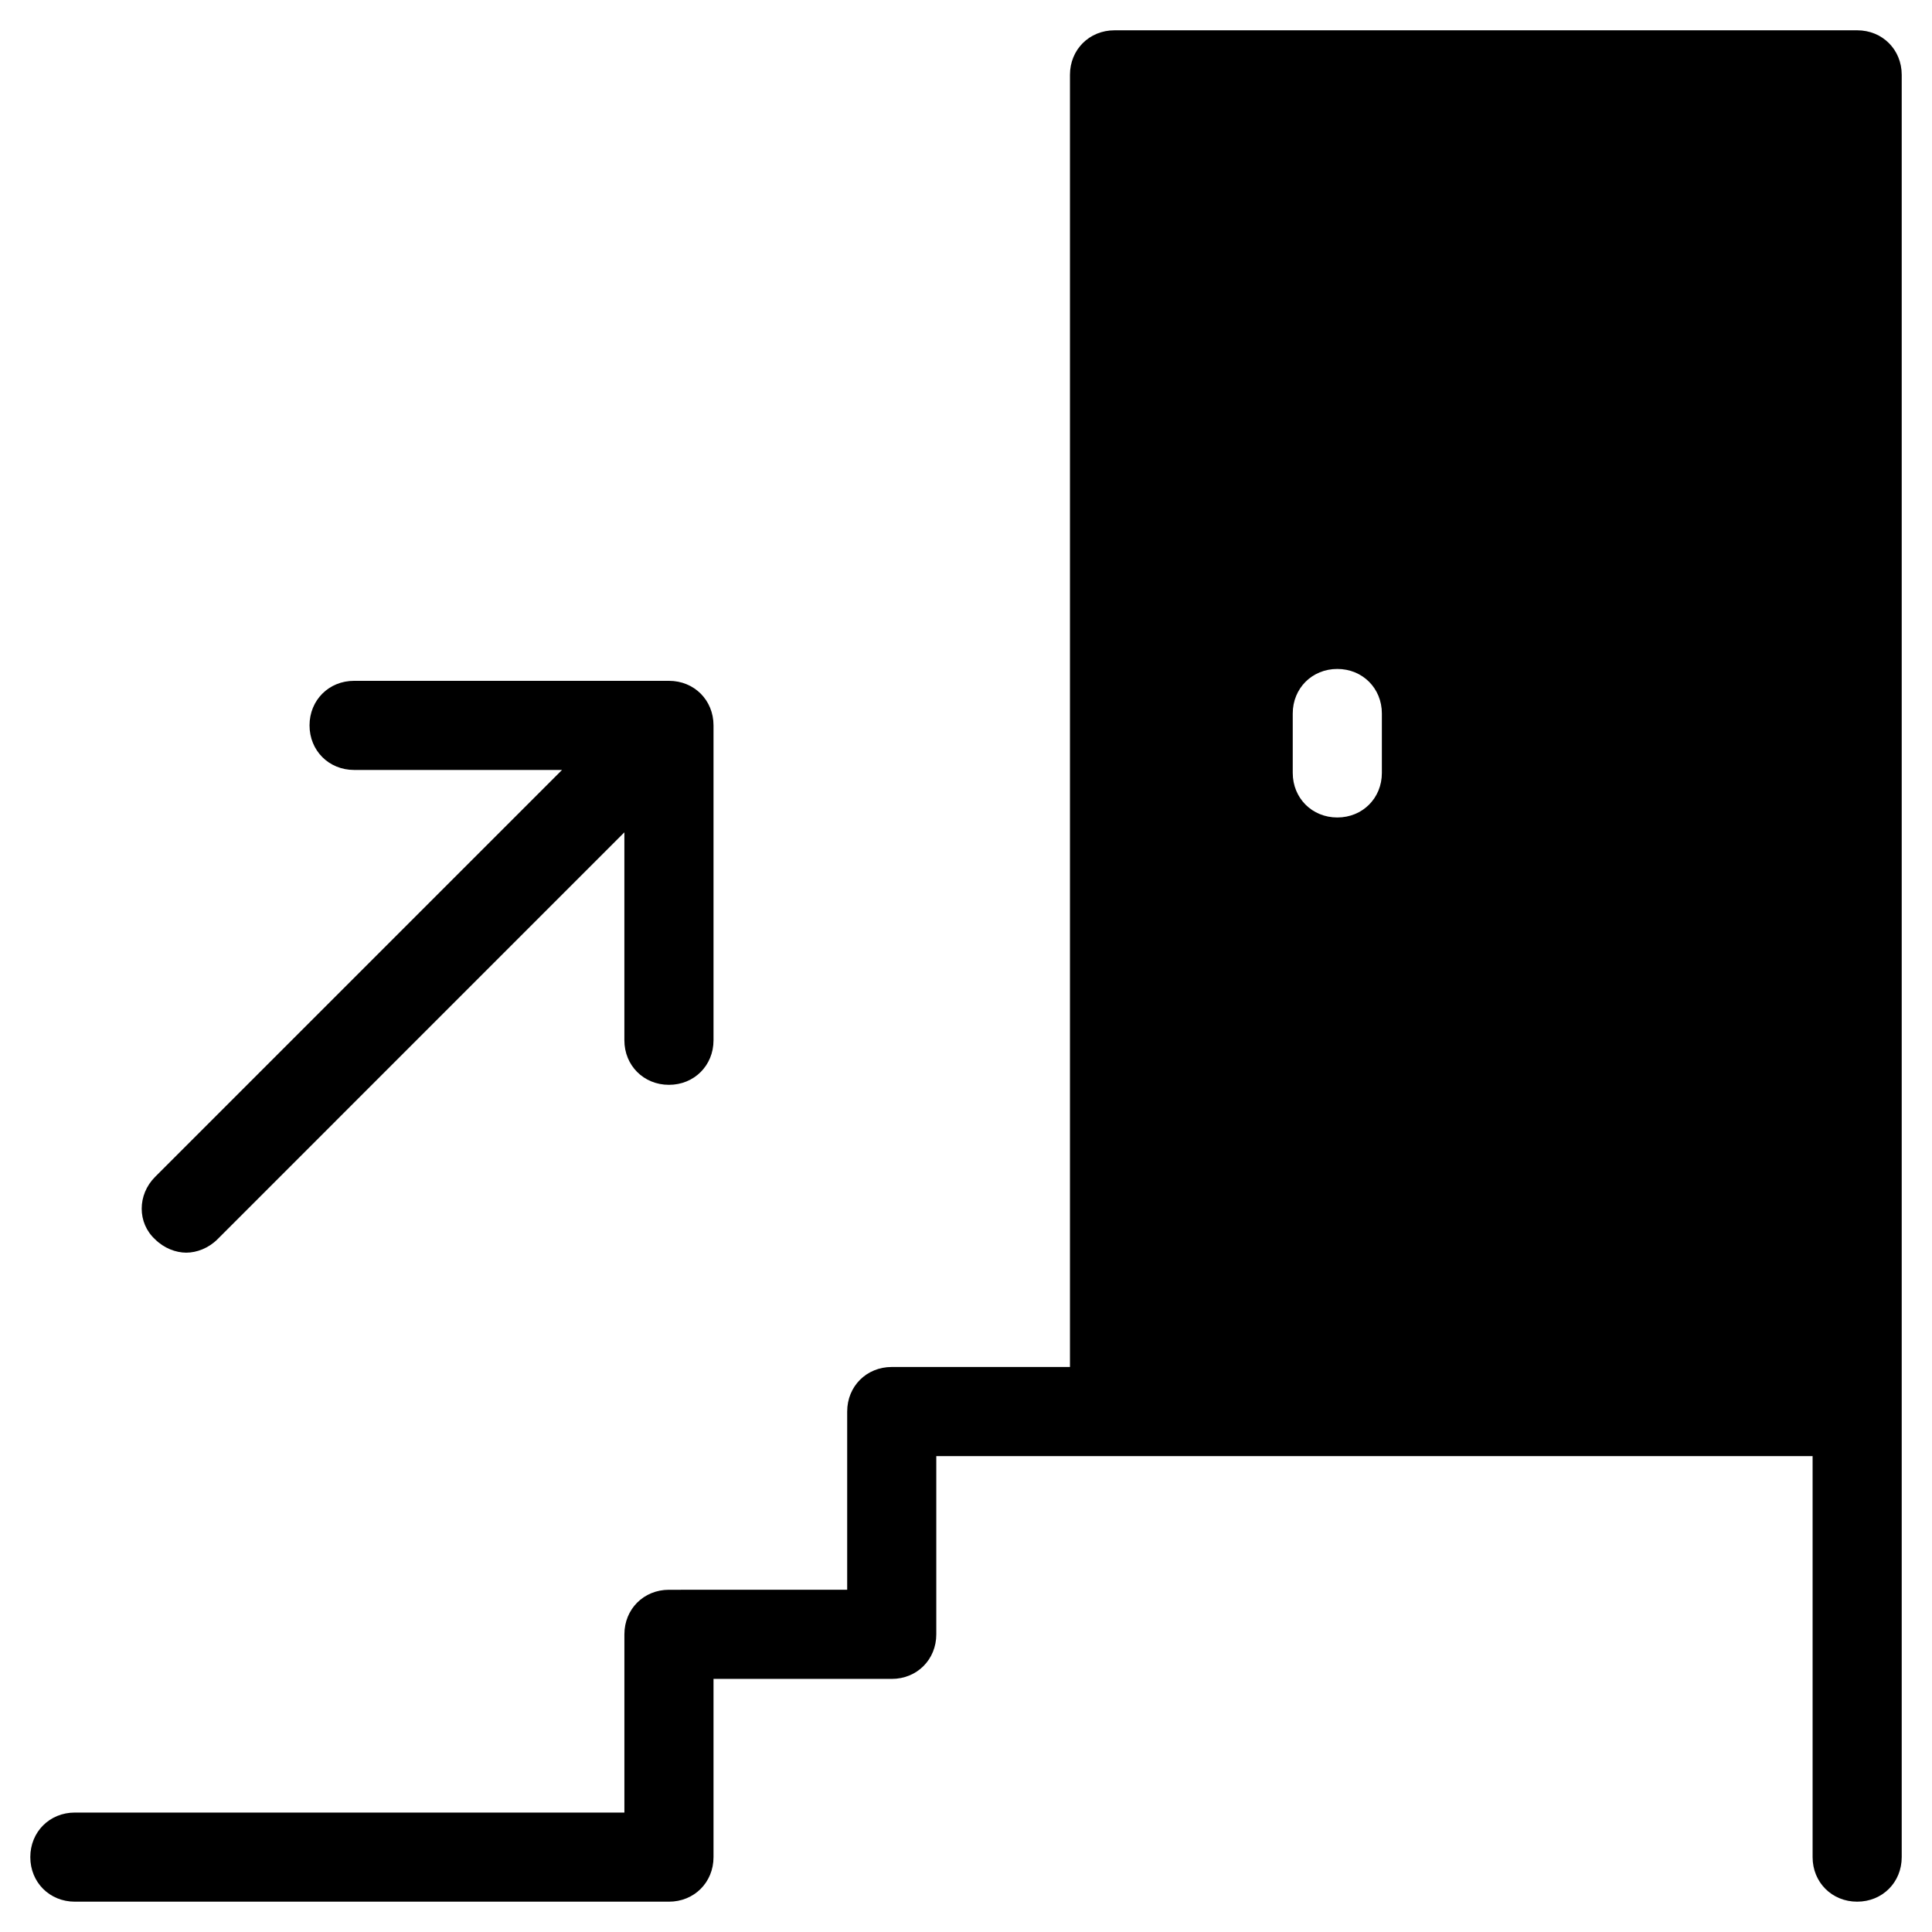 <?xml version="1.0" encoding="UTF-8"?>
<!-- Uploaded to: SVG Repo, www.svgrepo.com, Generator: SVG Repo Mixer Tools -->
<svg fill="#000000" width="800px" height="800px" version="1.1" viewBox="144 144 512 512" xmlns="http://www.w3.org/2000/svg">
 <g>
  <path d="m636.16 152.03h-196.8c-6.691 0-11.809 5.117-11.809 11.809v342.43l-47.23-0.004c-6.691 0-11.809 5.117-11.809 11.809v47.23l-47.234 0.004c-6.691 0-11.809 5.117-11.809 11.809v47.23h-145.63c-6.691 0-11.809 5.117-11.809 11.809s5.117 11.809 11.809 11.809h157.44c6.691 0 11.809-5.117 11.809-11.809v-47.23h47.23c6.691 0 11.809-5.117 11.809-11.809v-47.234h232.23v106.27c0 6.691 5.117 11.809 11.809 11.809s11.809-5.117 11.809-11.809v-472.32c0-6.688-5.117-11.805-11.809-11.805zm-125.95 196.8c0 6.691-5.117 11.809-11.809 11.809-6.691 0-11.809-5.117-11.809-11.809v-15.742c0-6.691 5.117-11.809 11.809-11.809 6.691 0 11.809 5.117 11.809 11.809z"/>
  <path d="m321.28 431.49c6.691 0 11.809-5.117 11.809-11.809v-83.445c0-6.691-5.117-11.809-11.809-11.809h-83.441c-6.691 0-11.809 5.117-11.809 11.809s5.117 11.809 11.809 11.809h55.105l-107.85 107.85c-4.723 4.723-4.723 12.203 0 16.531 2.363 2.363 5.512 3.543 8.266 3.543s5.902-1.18 8.266-3.543l107.84-107.85v55.105c0 6.691 5.117 11.809 11.809 11.809z"/>
 </g>
</svg>